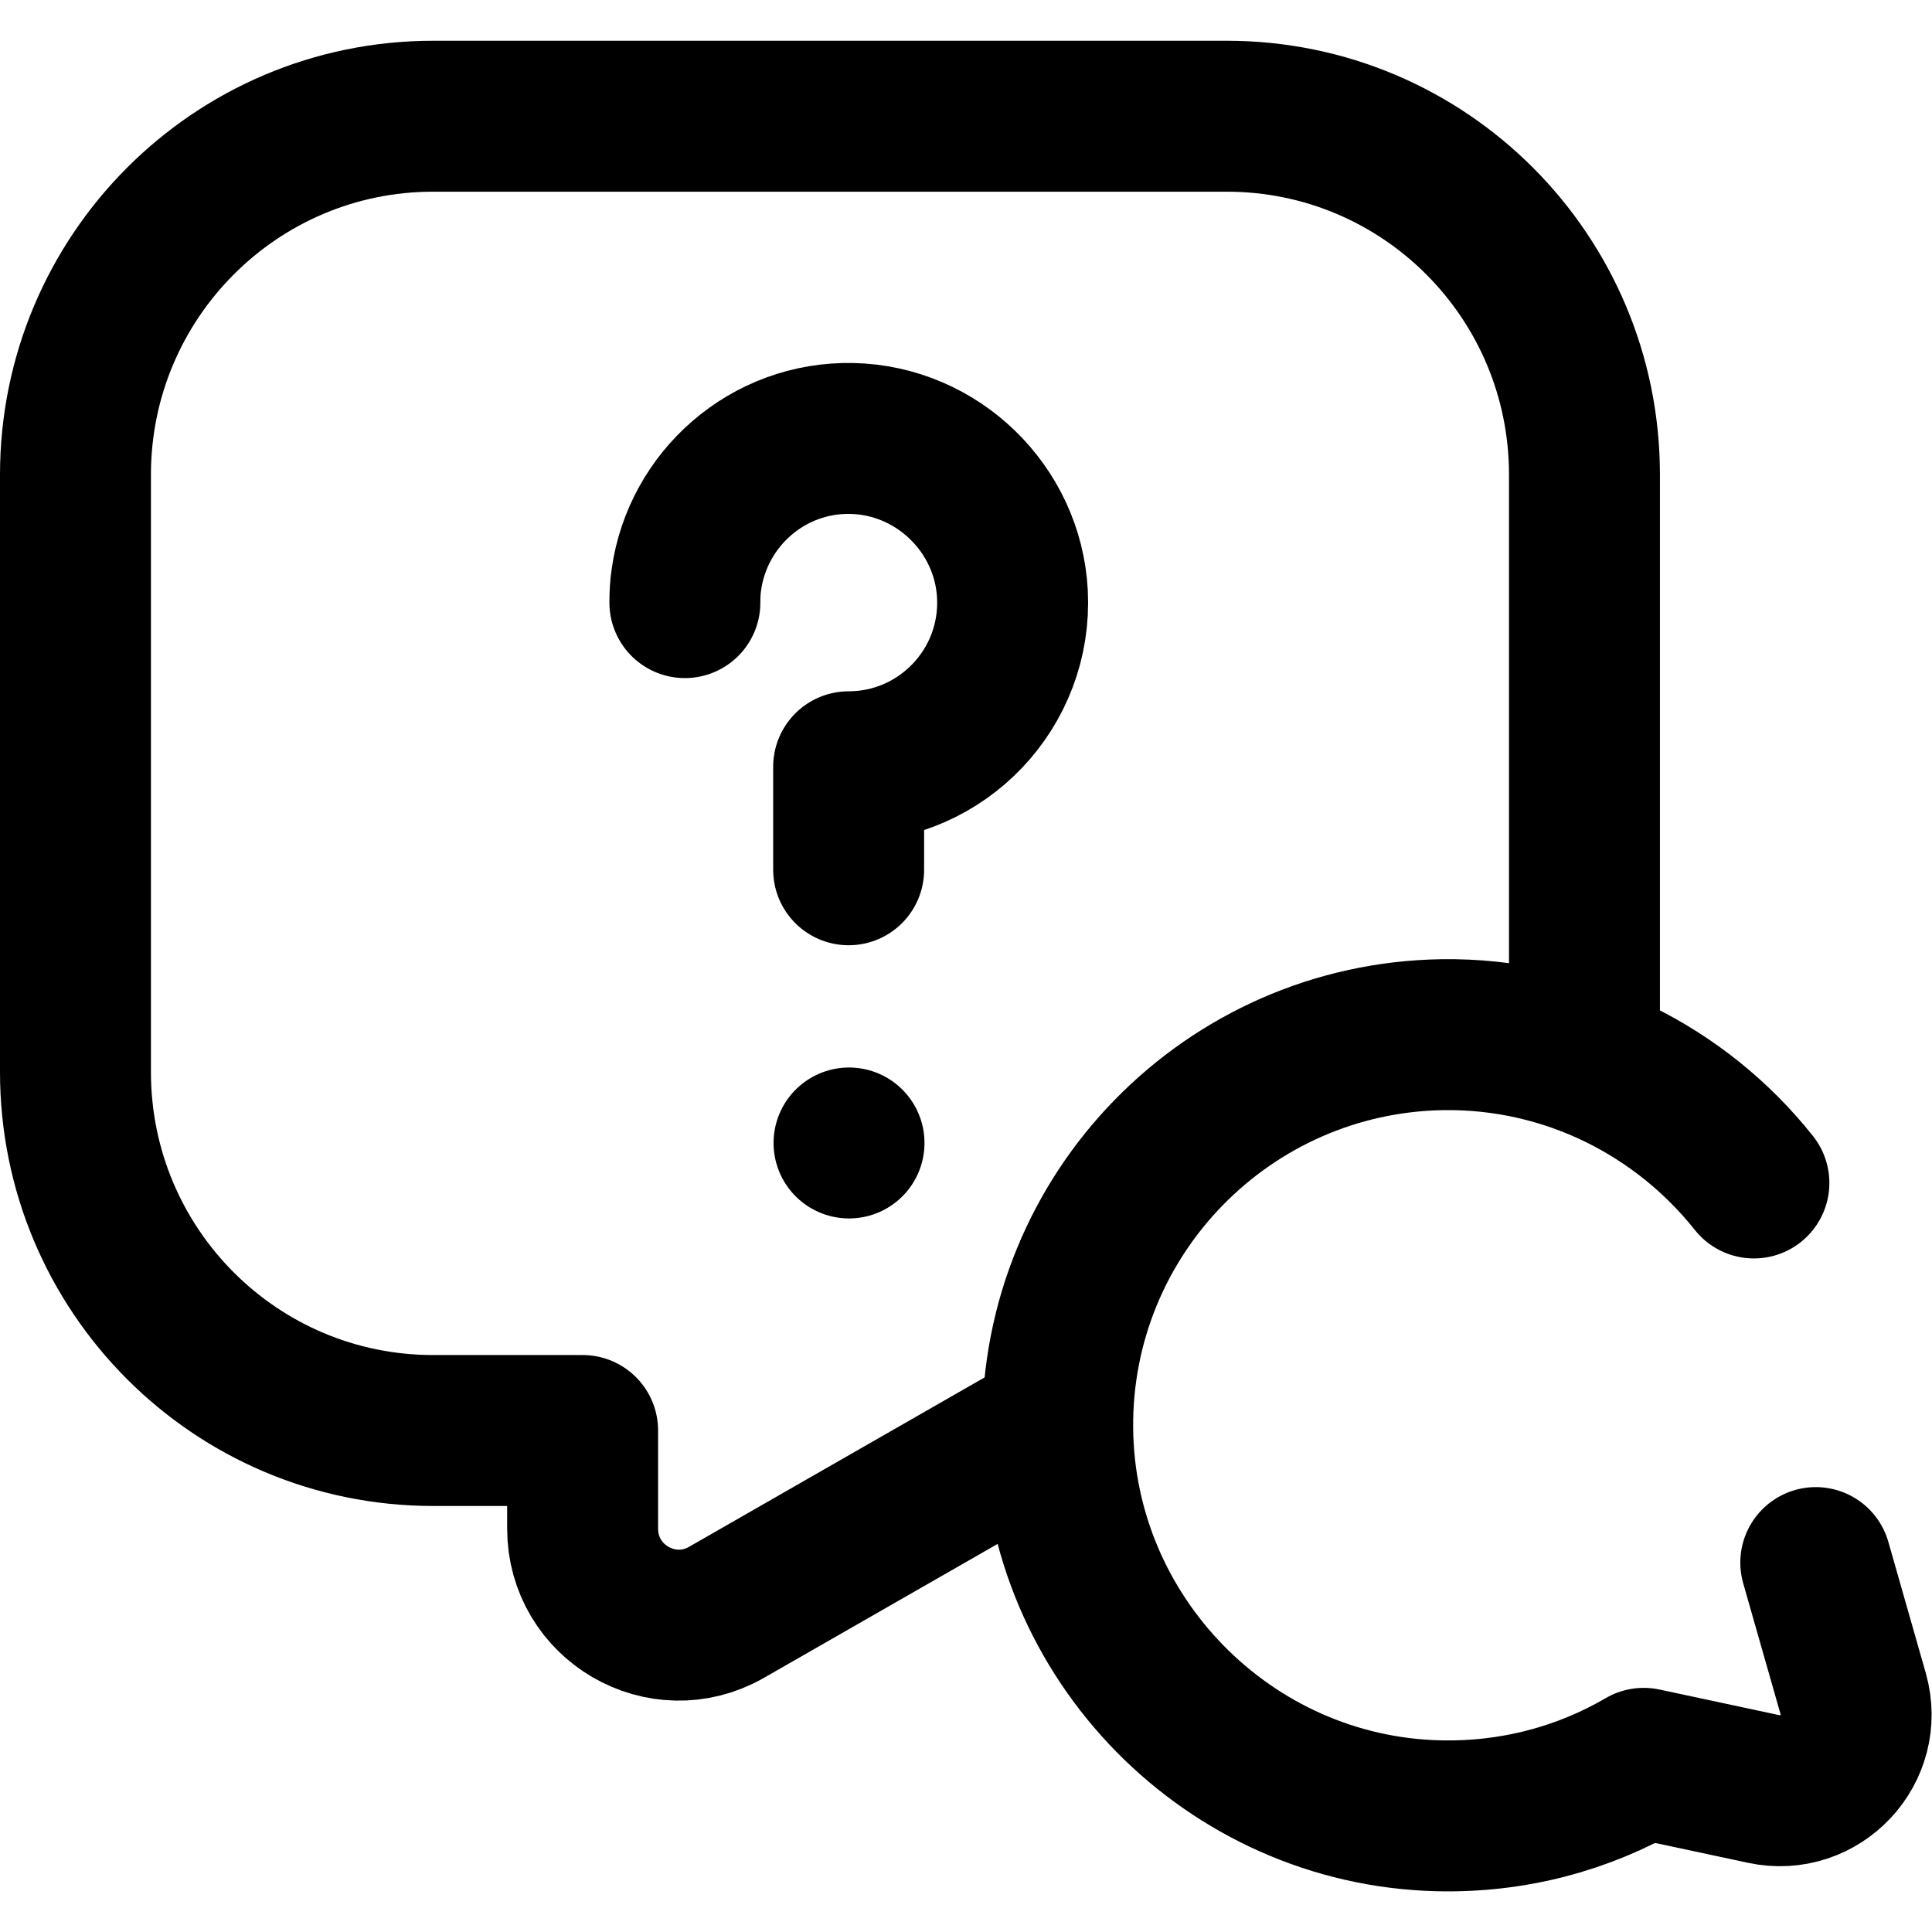 <?xml version="1.0" encoding="UTF-8"?> <svg xmlns="http://www.w3.org/2000/svg" id="Capa_1" version="1.1" viewBox="0 0 512 512"><defs><style> .st0 { fill: none; stroke: #000; stroke-linecap: round; stroke-linejoin: round; stroke-width: 40px; } </style></defs><g><path class="st0" d="M419.9,278.7V125.8c0-52.5-42.4-95-94.8-95H114.8c-52.4,0-94.8,42.6-94.8,95v158.3c0,52.5,42.4,95,94.8,95h39.6v26c0,19.6,21.1,31.9,38.1,22.2l84.1-48.2"></path><g><path class="st0" d="M181.5,159.7c0-2.1.1-4.1.4-6.1,3-21.4,21.6-37.9,43.9-37.4,22.6.5,41.3,18.6,42.5,41.2,1.3,25-18.6,45.8-43.4,45.8v27.3"></path><line class="st0" x1="225" y1="302.9" x2="225" y2="302.9"></line></g></g><path class="st0" d="M464.8,313.5c-19.3-24.3-49.3-39.8-82.6-39.3-56.7.9-102.4,47.4-101.9,104.4.5,55.5,45.3,101.2,100.8,102.6,19.9.5,38.6-4.6,54.5-13.9l31.8,6.8c14.9,3.2,27.9-10.6,23.7-25.3l-9.9-34.7"></path></svg> 